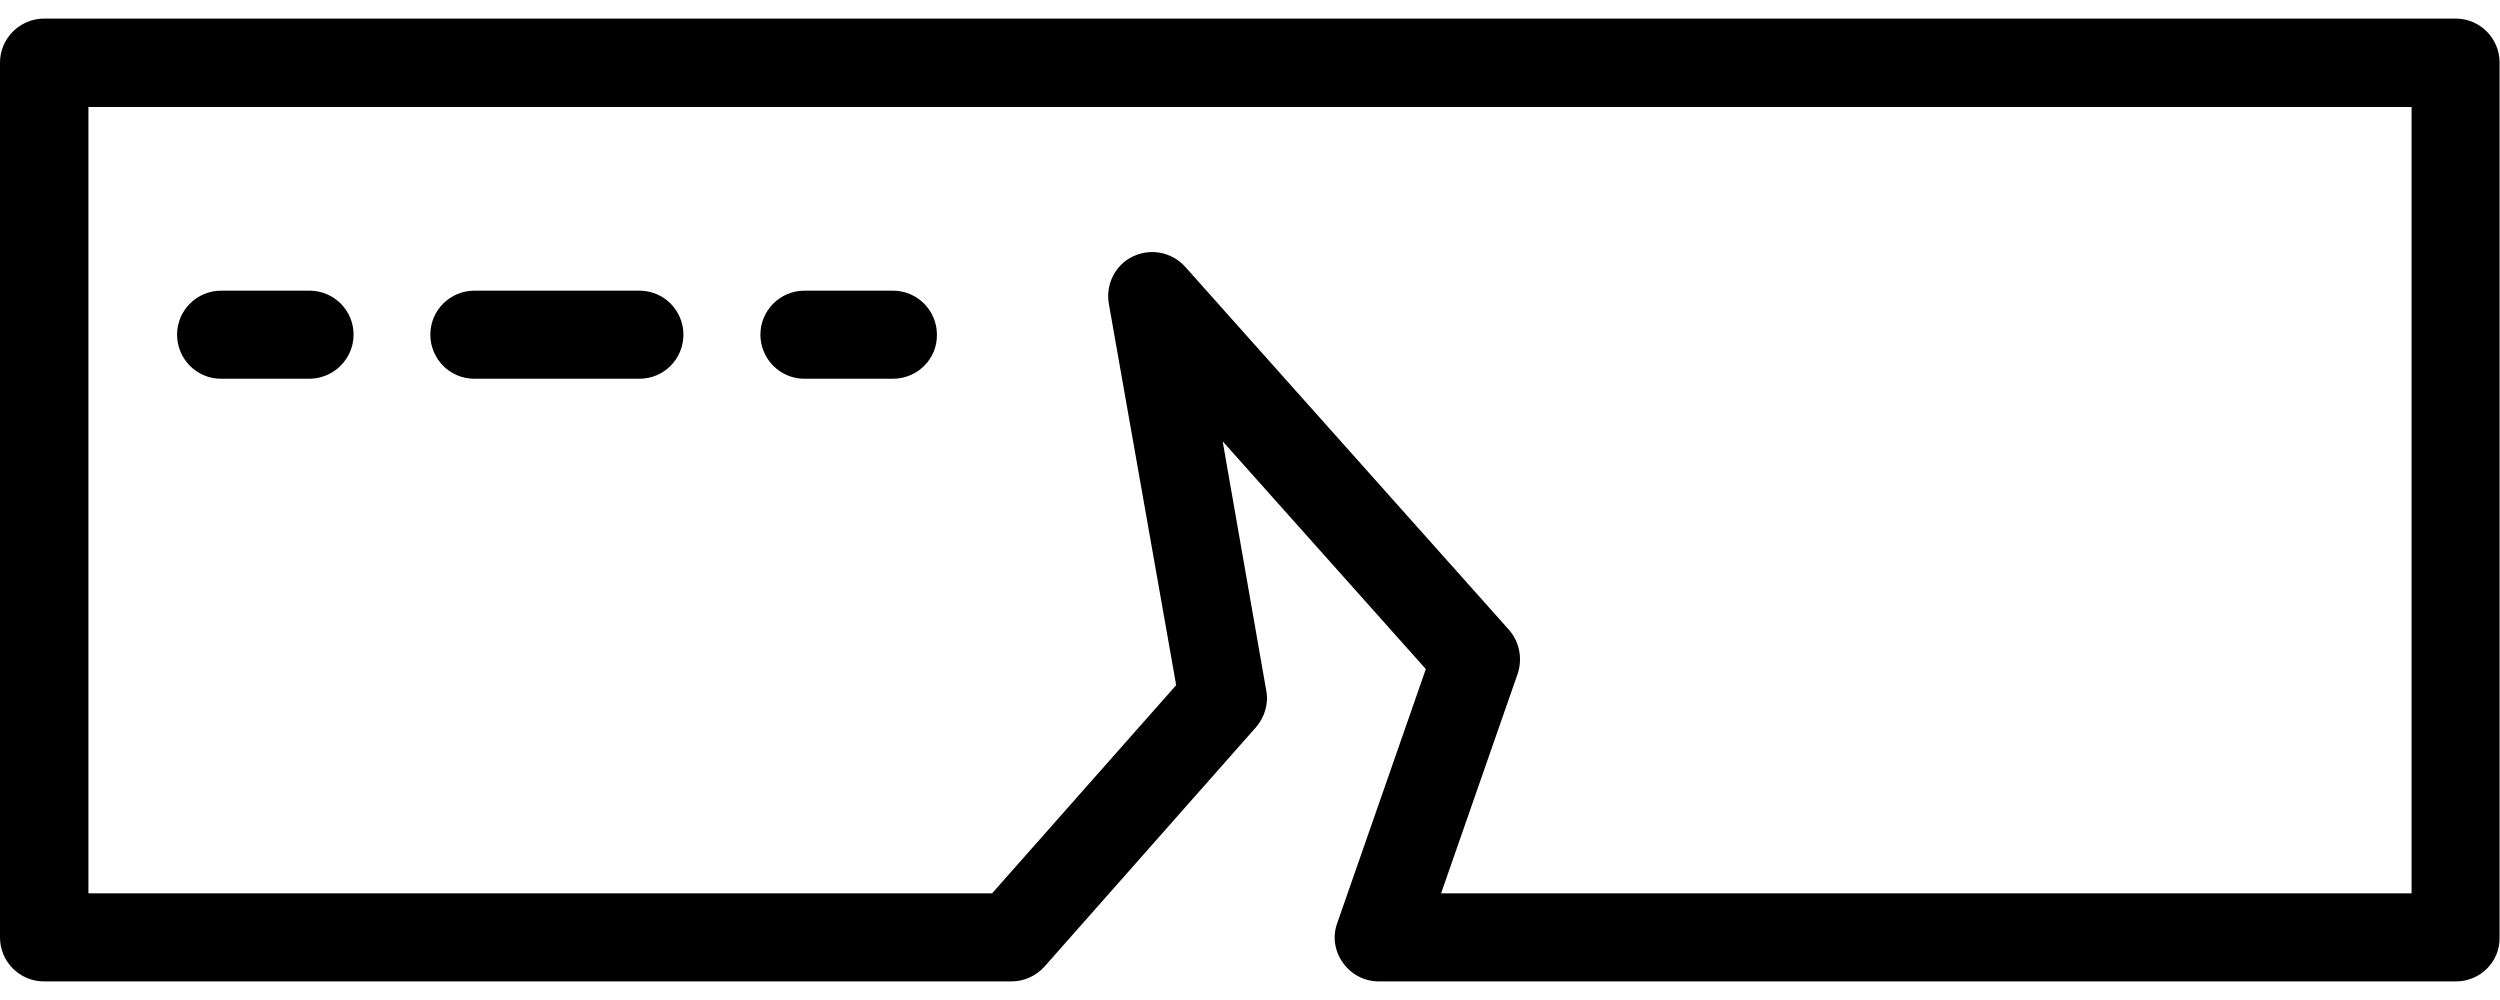 <svg width="30" height="12" viewBox="0 0 30 12" fill="none" xmlns="http://www.w3.org/2000/svg">
<path d="M29.472 11.777H16.547C16.374 11.777 16.216 11.695 16.115 11.553C16.013 11.411 15.988 11.233 16.049 11.071L17.11 8.029L14.672 5.296L15.195 8.288C15.226 8.445 15.175 8.608 15.069 8.73L12.534 11.599C12.433 11.711 12.29 11.777 12.138 11.777H0.528C0.239 11.777 0 11.543 0 11.249V0.751C0 0.461 0.239 0.223 0.528 0.223H29.467C29.761 0.223 29.995 0.461 29.995 0.751V11.249C30 11.543 29.761 11.777 29.472 11.777ZM17.293 10.72H28.939V1.284H1.061V10.72H11.905L14.114 8.222L13.306 3.646C13.266 3.412 13.382 3.178 13.596 3.077C13.809 2.975 14.063 3.026 14.22 3.199L18.106 7.556C18.233 7.699 18.273 7.902 18.212 8.085L17.293 10.72Z" fill="black"/>
<path d="M3.71 4.545H2.653C2.359 4.545 2.125 4.306 2.125 4.016C2.125 3.722 2.364 3.488 2.653 3.488H3.715C4.009 3.488 4.243 3.727 4.243 4.016C4.243 4.306 4.004 4.545 3.71 4.545Z" fill="black"/>
<path d="M7.673 4.545H5.692C5.398 4.545 5.164 4.306 5.164 4.016C5.164 3.722 5.403 3.488 5.692 3.488H7.673C7.968 3.488 8.201 3.727 8.201 4.016C8.201 4.306 7.968 4.545 7.673 4.545Z" fill="black"/>
<path d="M10.715 4.545H9.653C9.359 4.545 9.125 4.306 9.125 4.016C9.125 3.722 9.364 3.488 9.653 3.488H10.715C11.009 3.488 11.243 3.727 11.243 4.016C11.248 4.306 11.009 4.545 10.715 4.545Z" fill="black"/>
</svg>
